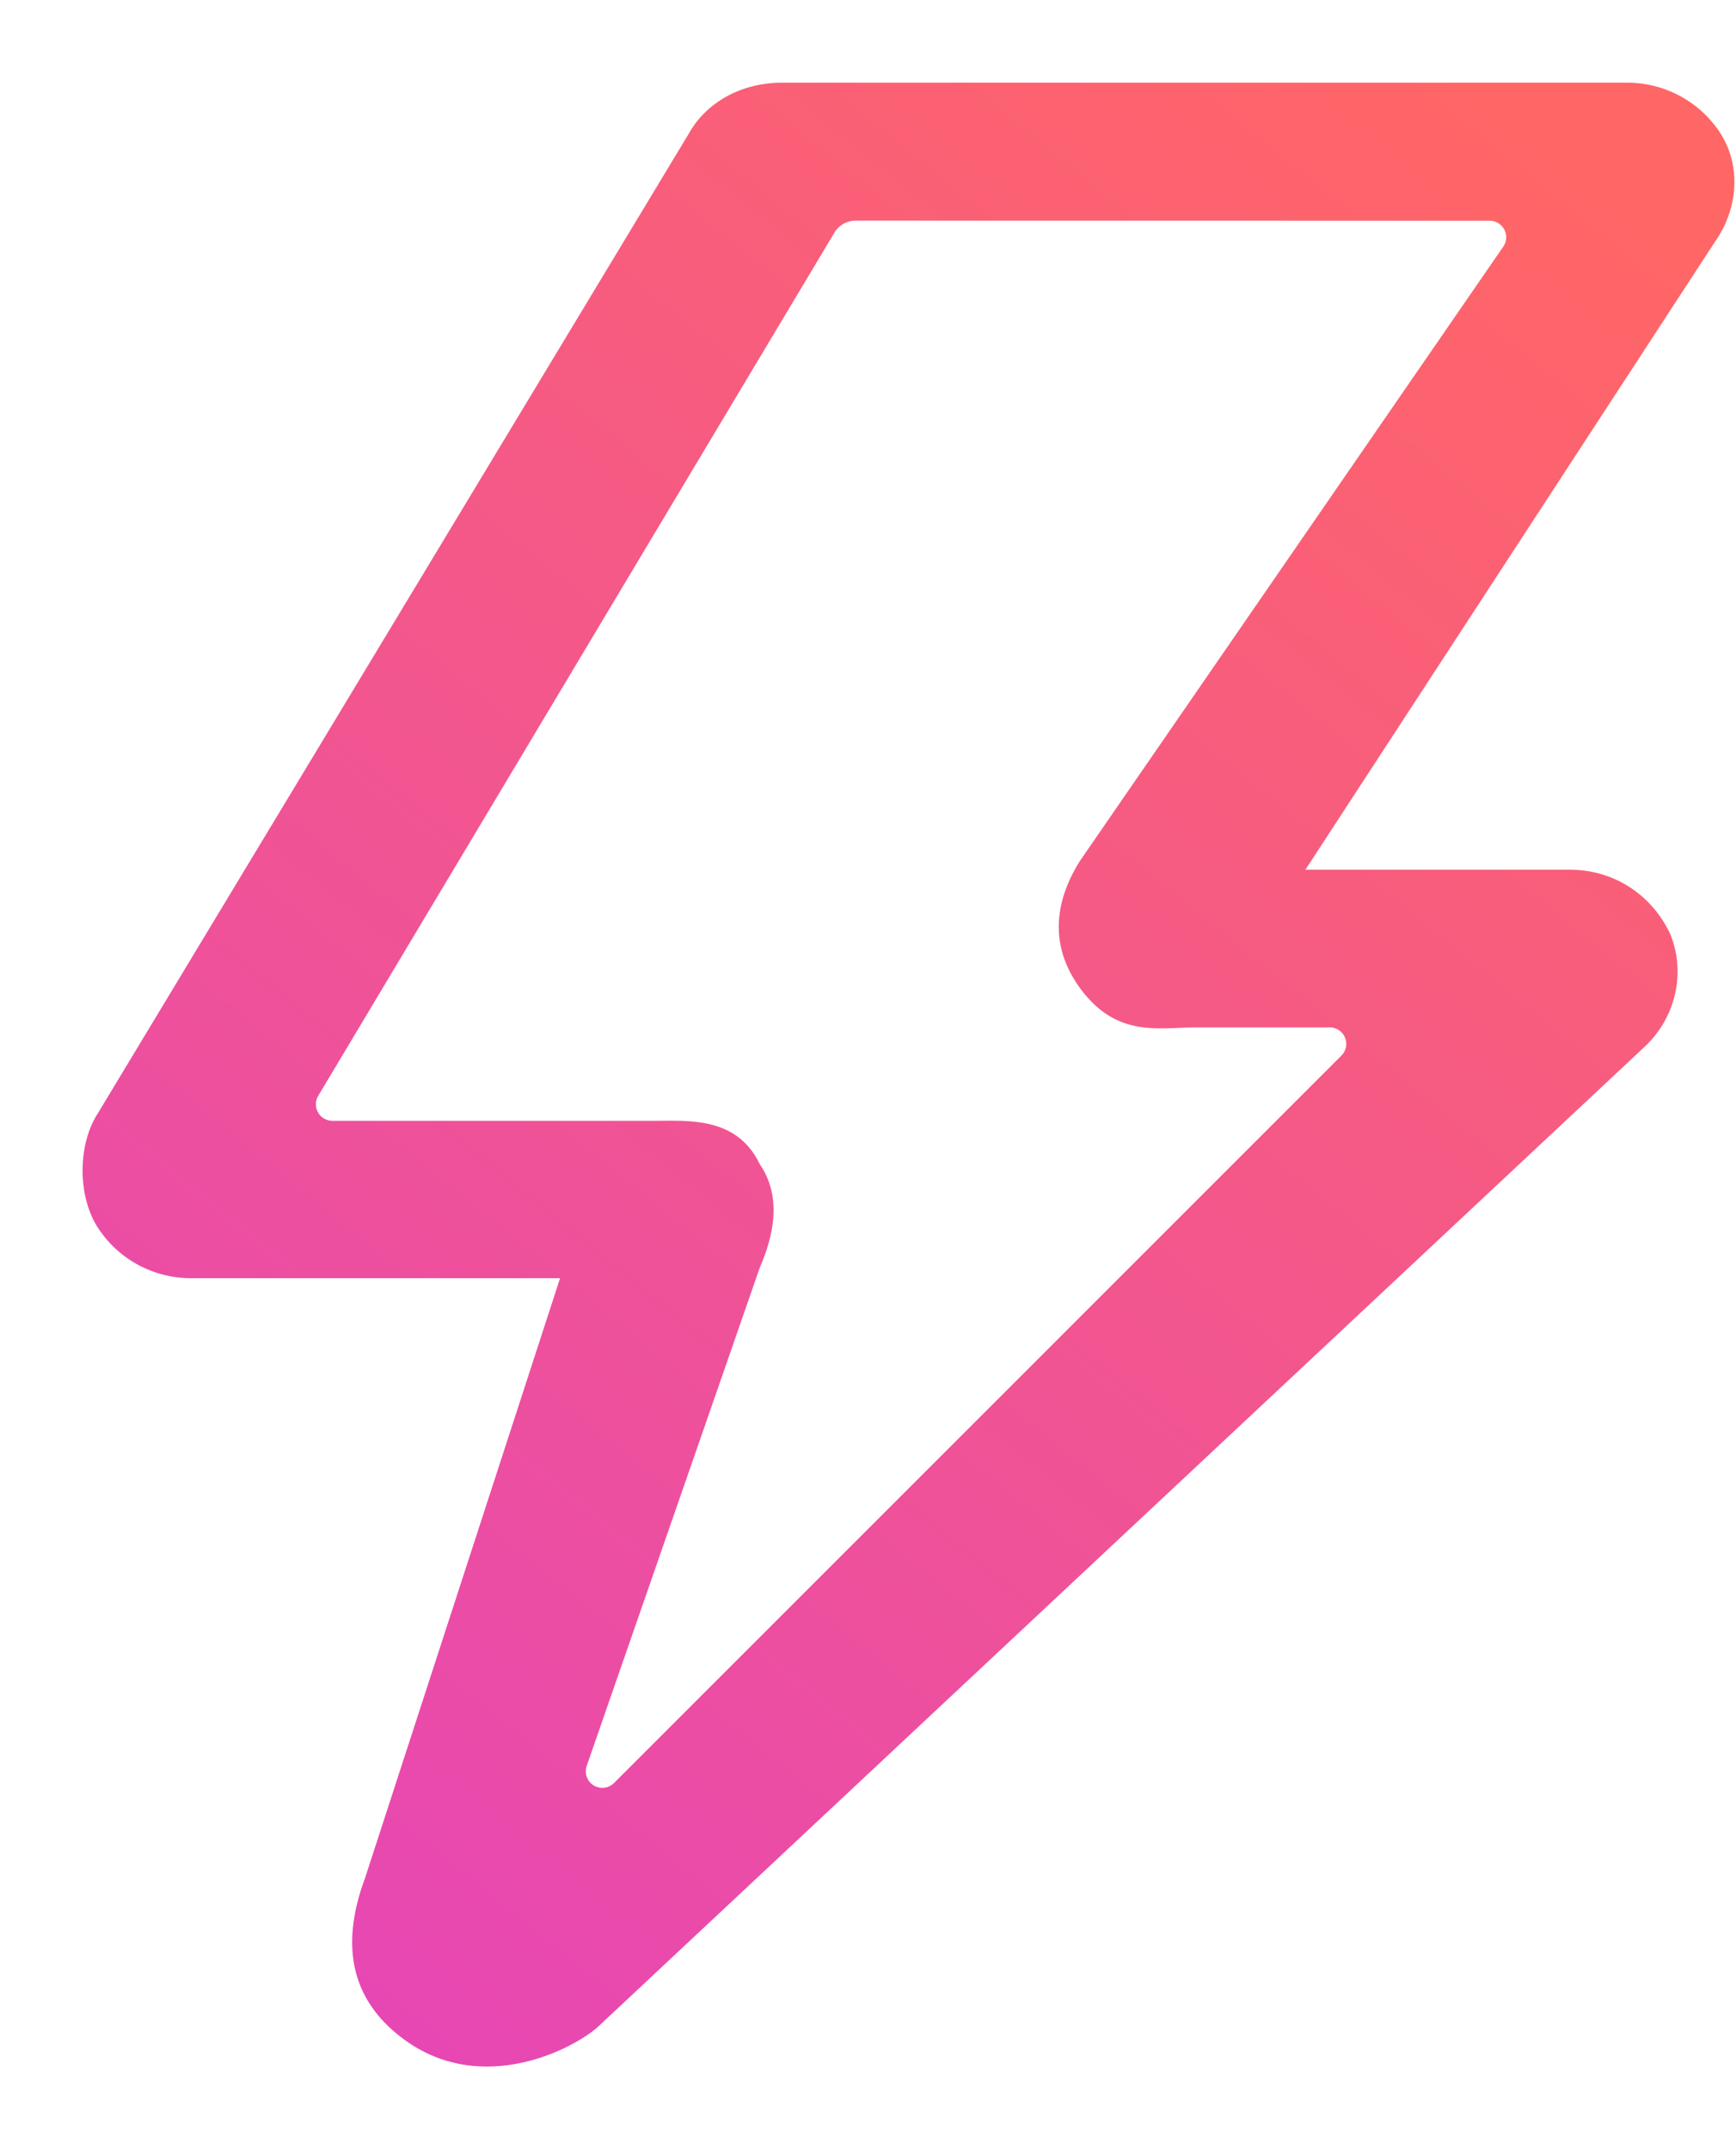   <svg
                width="21"
                height="26"
                viewBox="0 0 21 26"
                xmlns="http://www.w3.org/2000/svg"
              >
                <defs>
                  <linearGradient
                    x1="15.313%"
                    y1="100%"
                    x2="84.687%"
                    y2="0%"
                    id="artists"
                  >
                    <stop stop-color="#E646B6" offset="0%"></stop>
                    <stop stop-color="#FF6666" offset="100%"></stop>
                  </linearGradient>
                </defs>
                <path
                  d="M3.9 23.67c-.636-.46-.798-1.112-.485-1.958l2.36-7.256H1.308a1.34 1.34 0 01-1.126-.614c-.244-.379-.244-.998 0-1.377L7.334.613C7.547.233 7.974 0 8.46 0h10.226c.457 0 .883.234 1.126.613.244.38.213.876-.03 1.255l-4.991 7.649h3.201c.548 0 1.004.32 1.217.788.183.467.061.992-.304 1.343L6.25 23.493c-.274.263-1.396.866-2.35.177zm-.88-11.117h3.886c.426 0 1.007-.053 1.285.525.222.324.222.74 0 1.25l-2.094 6.026a.2.2 0 00.33.207l8.8-8.797a.2.2 0 00-.142-.341h-1.61 0c-.457 0-.963.13-1.405-.468-.442-.598-.243-1.174 0-1.554l5.115-7.419a.2.2 0 00-.164-.313l-7.67-.001a.3.3 0 00-.258.146L2.85 12.25a.2.2 0 00.172.303z"
                  transform="translate(1 1)"
                  fill="url(#artists)"
                  fillRule="nonzero"
                  stroke="url(#b)"
                  strokeWidth=".1"
                ></path>
              </svg>